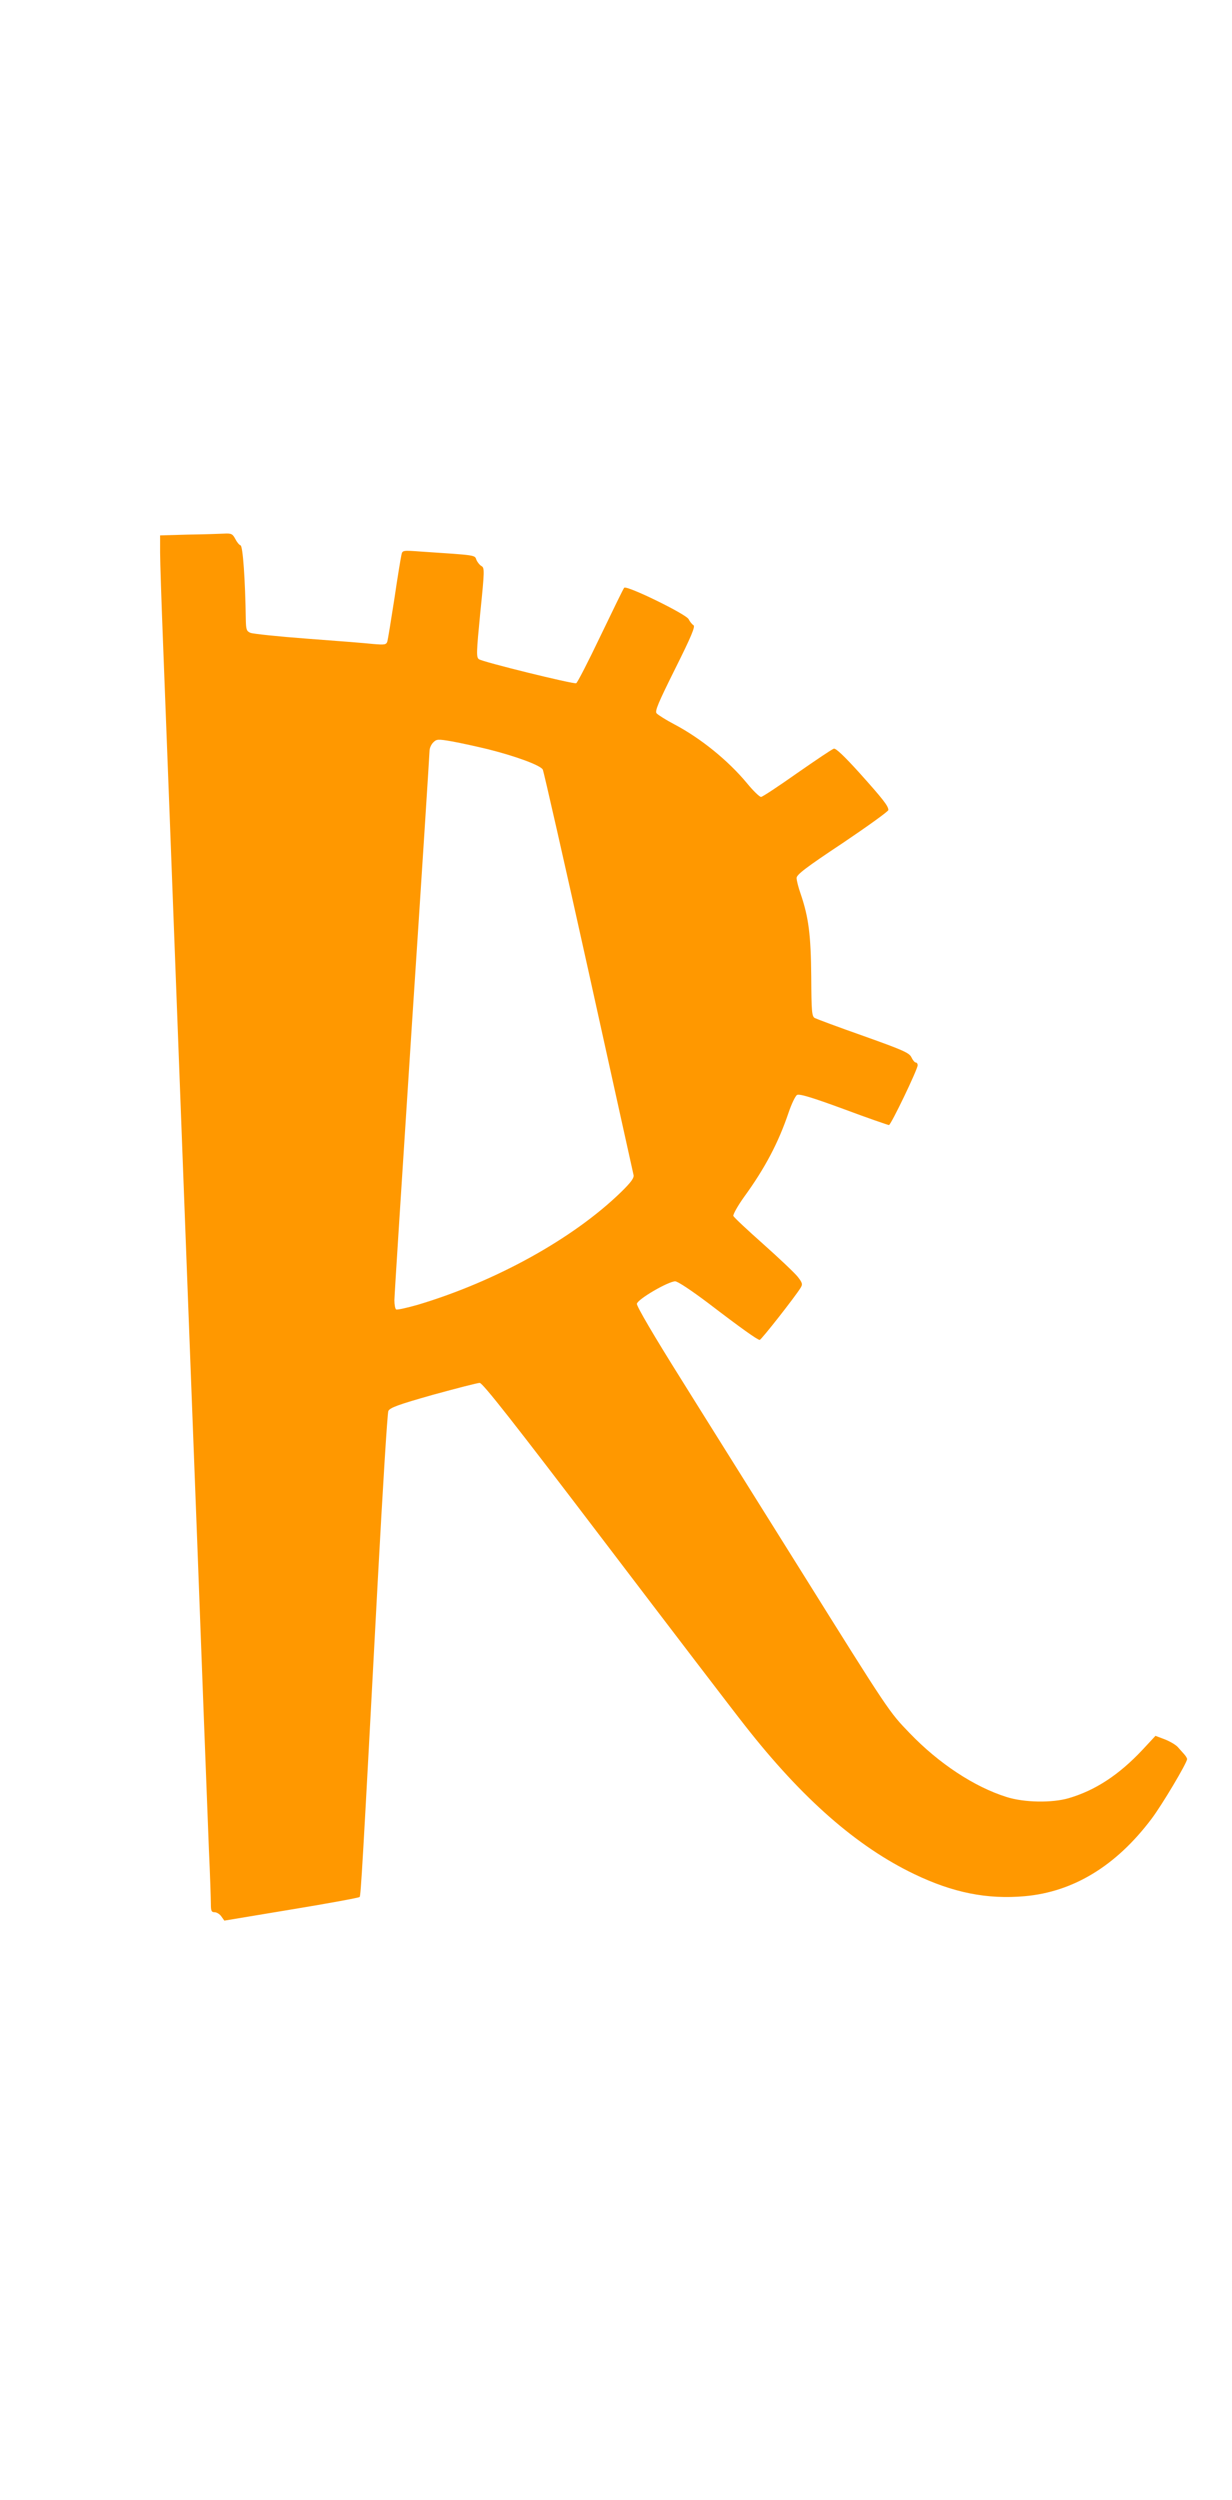 <?xml version="1.0" standalone="no"?>
<!DOCTYPE svg PUBLIC "-//W3C//DTD SVG 20010904//EN"
 "http://www.w3.org/TR/2001/REC-SVG-20010904/DTD/svg10.dtd">
<svg version="1.0" xmlns="http://www.w3.org/2000/svg"
 width="631pt" height="1280pt" viewBox="0 0 631 1280"
 preserveAspectRatio="xMidYMid meet">
<g transform="translate(0,1280) scale(0.1,-0.1)"
fill="#ff9800" stroke="none">
<path d="M963 10063 l-143 -4 0 -87 c0 -48 7 -256 15 -462 23 -599 26 -667
130 -3420 14 -366 34 -897 45 -1180 11 -283 26 -702 35 -930 9 -228 20 -521
25 -650 6 -129 10 -254 10 -277 0 -36 3 -43 19 -43 11 0 27 -10 35 -22 l15
-21 343 57 c189 31 346 60 350 64 6 7 14 134 93 1622 25 465 49 854 54 866 8
17 48 32 228 83 121 33 228 61 240 61 15 0 174 -202 638 -812 340 -447 664
-871 721 -943 293 -374 573 -619 867 -760 198 -95 372 -130 565 -113 249 22
468 155 649 395 54 71 183 288 183 307 0 5 -7 16 -15 25 -8 9 -23 26 -33 37
-11 12 -41 29 -66 39 l-48 18 -66 -71 c-121 -129 -242 -208 -378 -248 -85 -25
-228 -23 -319 6 -165 52 -346 171 -496 327 -106 110 -103 105 -561 838 -206
330 -480 766 -607 970 -140 223 -231 378 -229 390 3 23 159 114 196 115 13 0
81 -45 170 -112 170 -130 252 -188 263 -188 8 0 182 222 209 266 12 19 10 26
-14 57 -15 19 -94 94 -176 167 -81 72 -151 137 -154 145 -2 7 22 51 55 97 107
147 176 278 228 432 15 44 34 84 43 90 12 7 73 -11 239 -72 123 -46 228 -82
232 -82 10 0 147 285 147 306 0 8 -4 14 -9 14 -6 0 -16 12 -23 27 -11 23 -43
37 -245 109 -128 45 -240 87 -250 92 -15 9 -17 32 -18 213 -2 213 -13 302 -55
425 -11 31 -20 67 -20 79 0 17 48 54 235 178 129 87 235 163 235 170 0 20 -26
54 -148 190 -76 84 -121 127 -131 124 -9 -2 -93 -59 -188 -125 -95 -67 -178
-122 -185 -122 -8 0 -40 31 -72 70 -97 117 -237 230 -371 301 -44 23 -85 49
-92 57 -10 11 9 55 95 228 83 166 104 217 94 223 -8 5 -19 19 -25 31 -13 26
-316 174 -330 161 -4 -4 -58 -115 -121 -246 -63 -132 -119 -241 -125 -243 -16
-5 -479 109 -498 123 -14 10 -13 33 7 239 22 215 22 229 6 238 -9 5 -21 20
-26 32 -9 25 2 23 -282 42 -96 7 -97 7 -102 -17 -3 -13 -20 -114 -36 -224 -17
-110 -33 -208 -36 -219 -6 -17 -13 -18 -73 -13 -36 4 -187 16 -336 27 -148 11
-280 25 -292 30 -20 8 -23 17 -24 67 -3 206 -15 377 -27 381 -7 2 -19 17 -27
33 -14 26 -20 29 -58 27 -23 -1 -106 -4 -184 -5z m1537 -1099 c143 -36 268
-82 280 -104 5 -10 111 -476 235 -1036 124 -561 227 -1028 230 -1040 3 -15
-13 -37 -63 -86 -244 -238 -641 -458 -1042 -578 -56 -16 -106 -27 -111 -24 -5
3 -9 24 -9 47 0 23 41 660 90 1416 50 756 90 1385 90 1397 0 13 8 32 19 43 17
17 23 18 97 5 44 -8 126 -26 184 -40z"/>
</g>
</svg>
